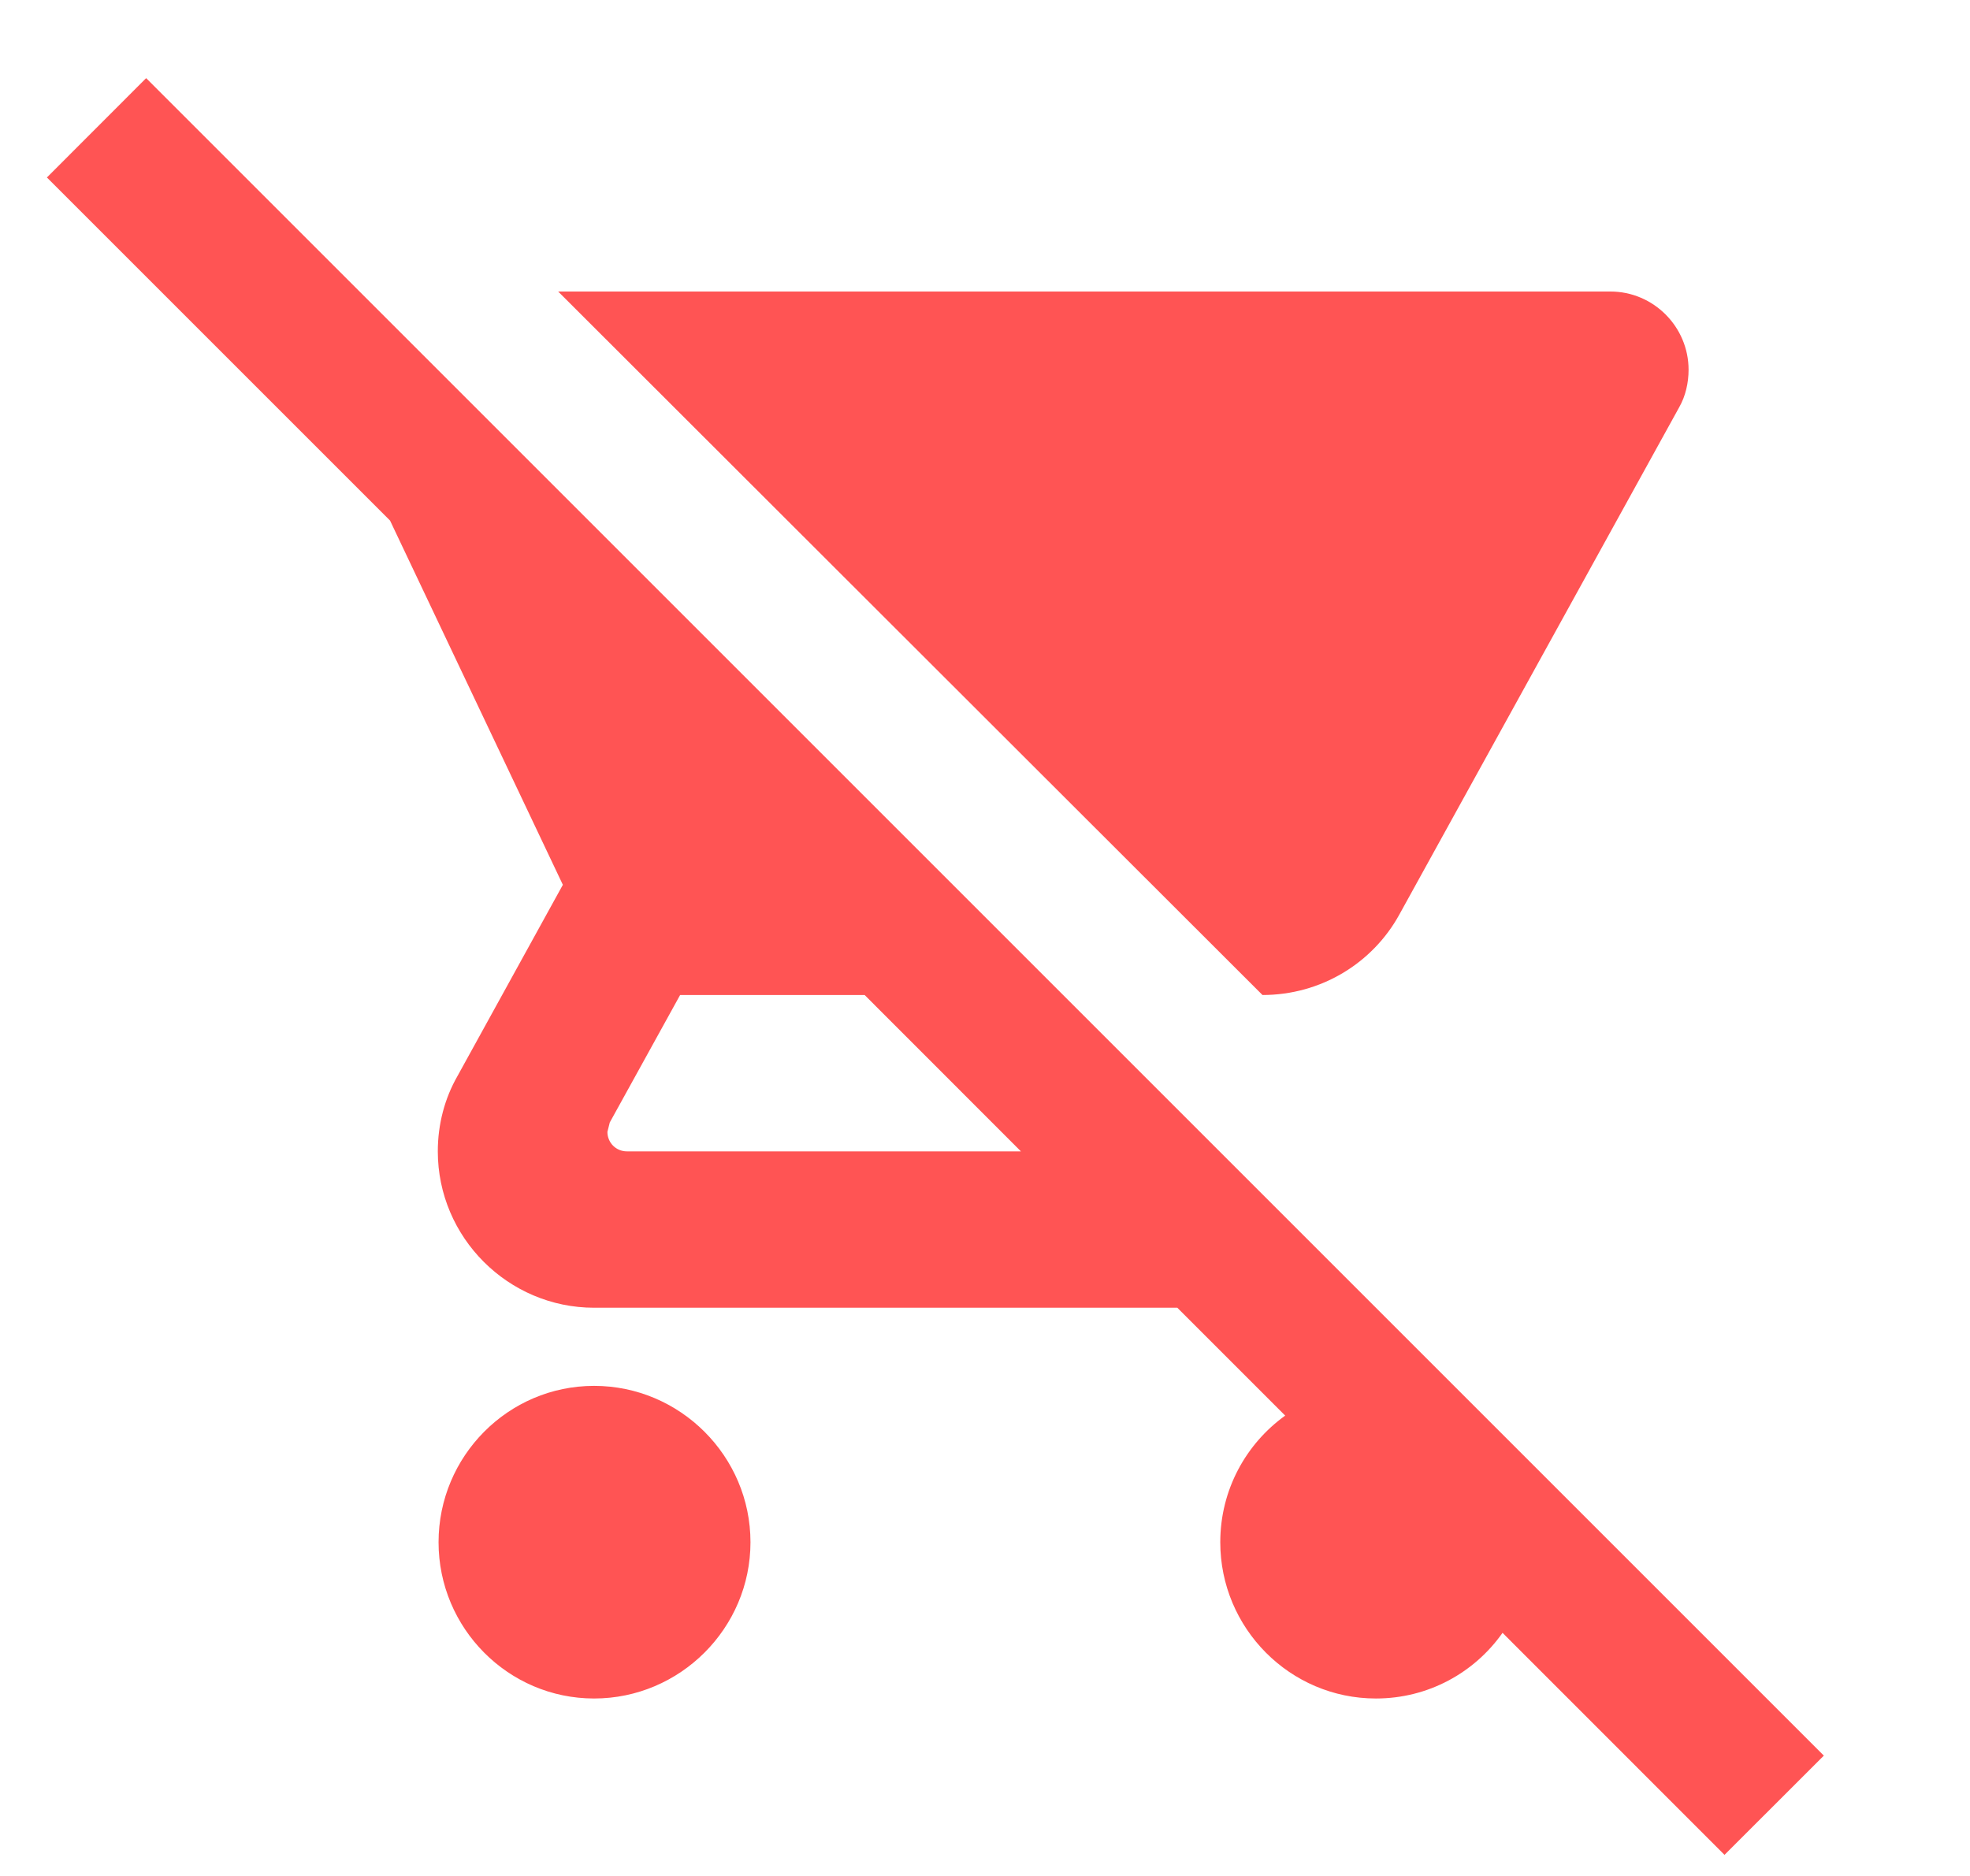 <svg width="21" height="20" viewBox="0 0 21 20" fill="none" xmlns="http://www.w3.org/2000/svg">
<g clip-path="url(#clip0_494_1795)">
<path d="M19.442 18.717L2.808 2.083L2.167 1.442L1.558 0.833L0.5 1.892L4.158 5.55L6 9.433L4.875 11.475C4.742 11.708 4.667 11.983 4.667 12.275C4.667 13.192 5.417 13.942 6.333 13.942H12.55L13.7 15.092C13.283 15.392 13.008 15.883 13.008 16.442C13.008 17.358 13.75 18.108 14.667 18.108C15.225 18.108 15.717 17.833 16.017 17.408L18.383 19.775L19.442 18.717ZM6.683 12.275C6.567 12.275 6.475 12.183 6.475 12.067L6.5 11.967L7.25 10.608H9.217L10.883 12.275H6.683ZM13.458 10.608C14.083 10.608 14.633 10.267 14.917 9.75L17.9 4.342C17.967 4.225 18 4.083 18 3.942C18 3.483 17.625 3.108 17.167 3.108H5.95L13.458 10.608ZM6.333 14.775C5.417 14.775 4.675 15.525 4.675 16.442C4.675 17.358 5.417 18.108 6.333 18.108C7.25 18.108 8 17.358 8 16.442C8 15.525 7.25 14.775 6.333 14.775Z" fill="#FF5454"/>
</g>
<defs>
<clipPath id="clip0_494_1795">
<rect width="20" height="20" fill="white" transform="translate(0.5)"/>
</clipPath>
</defs>
</svg>
